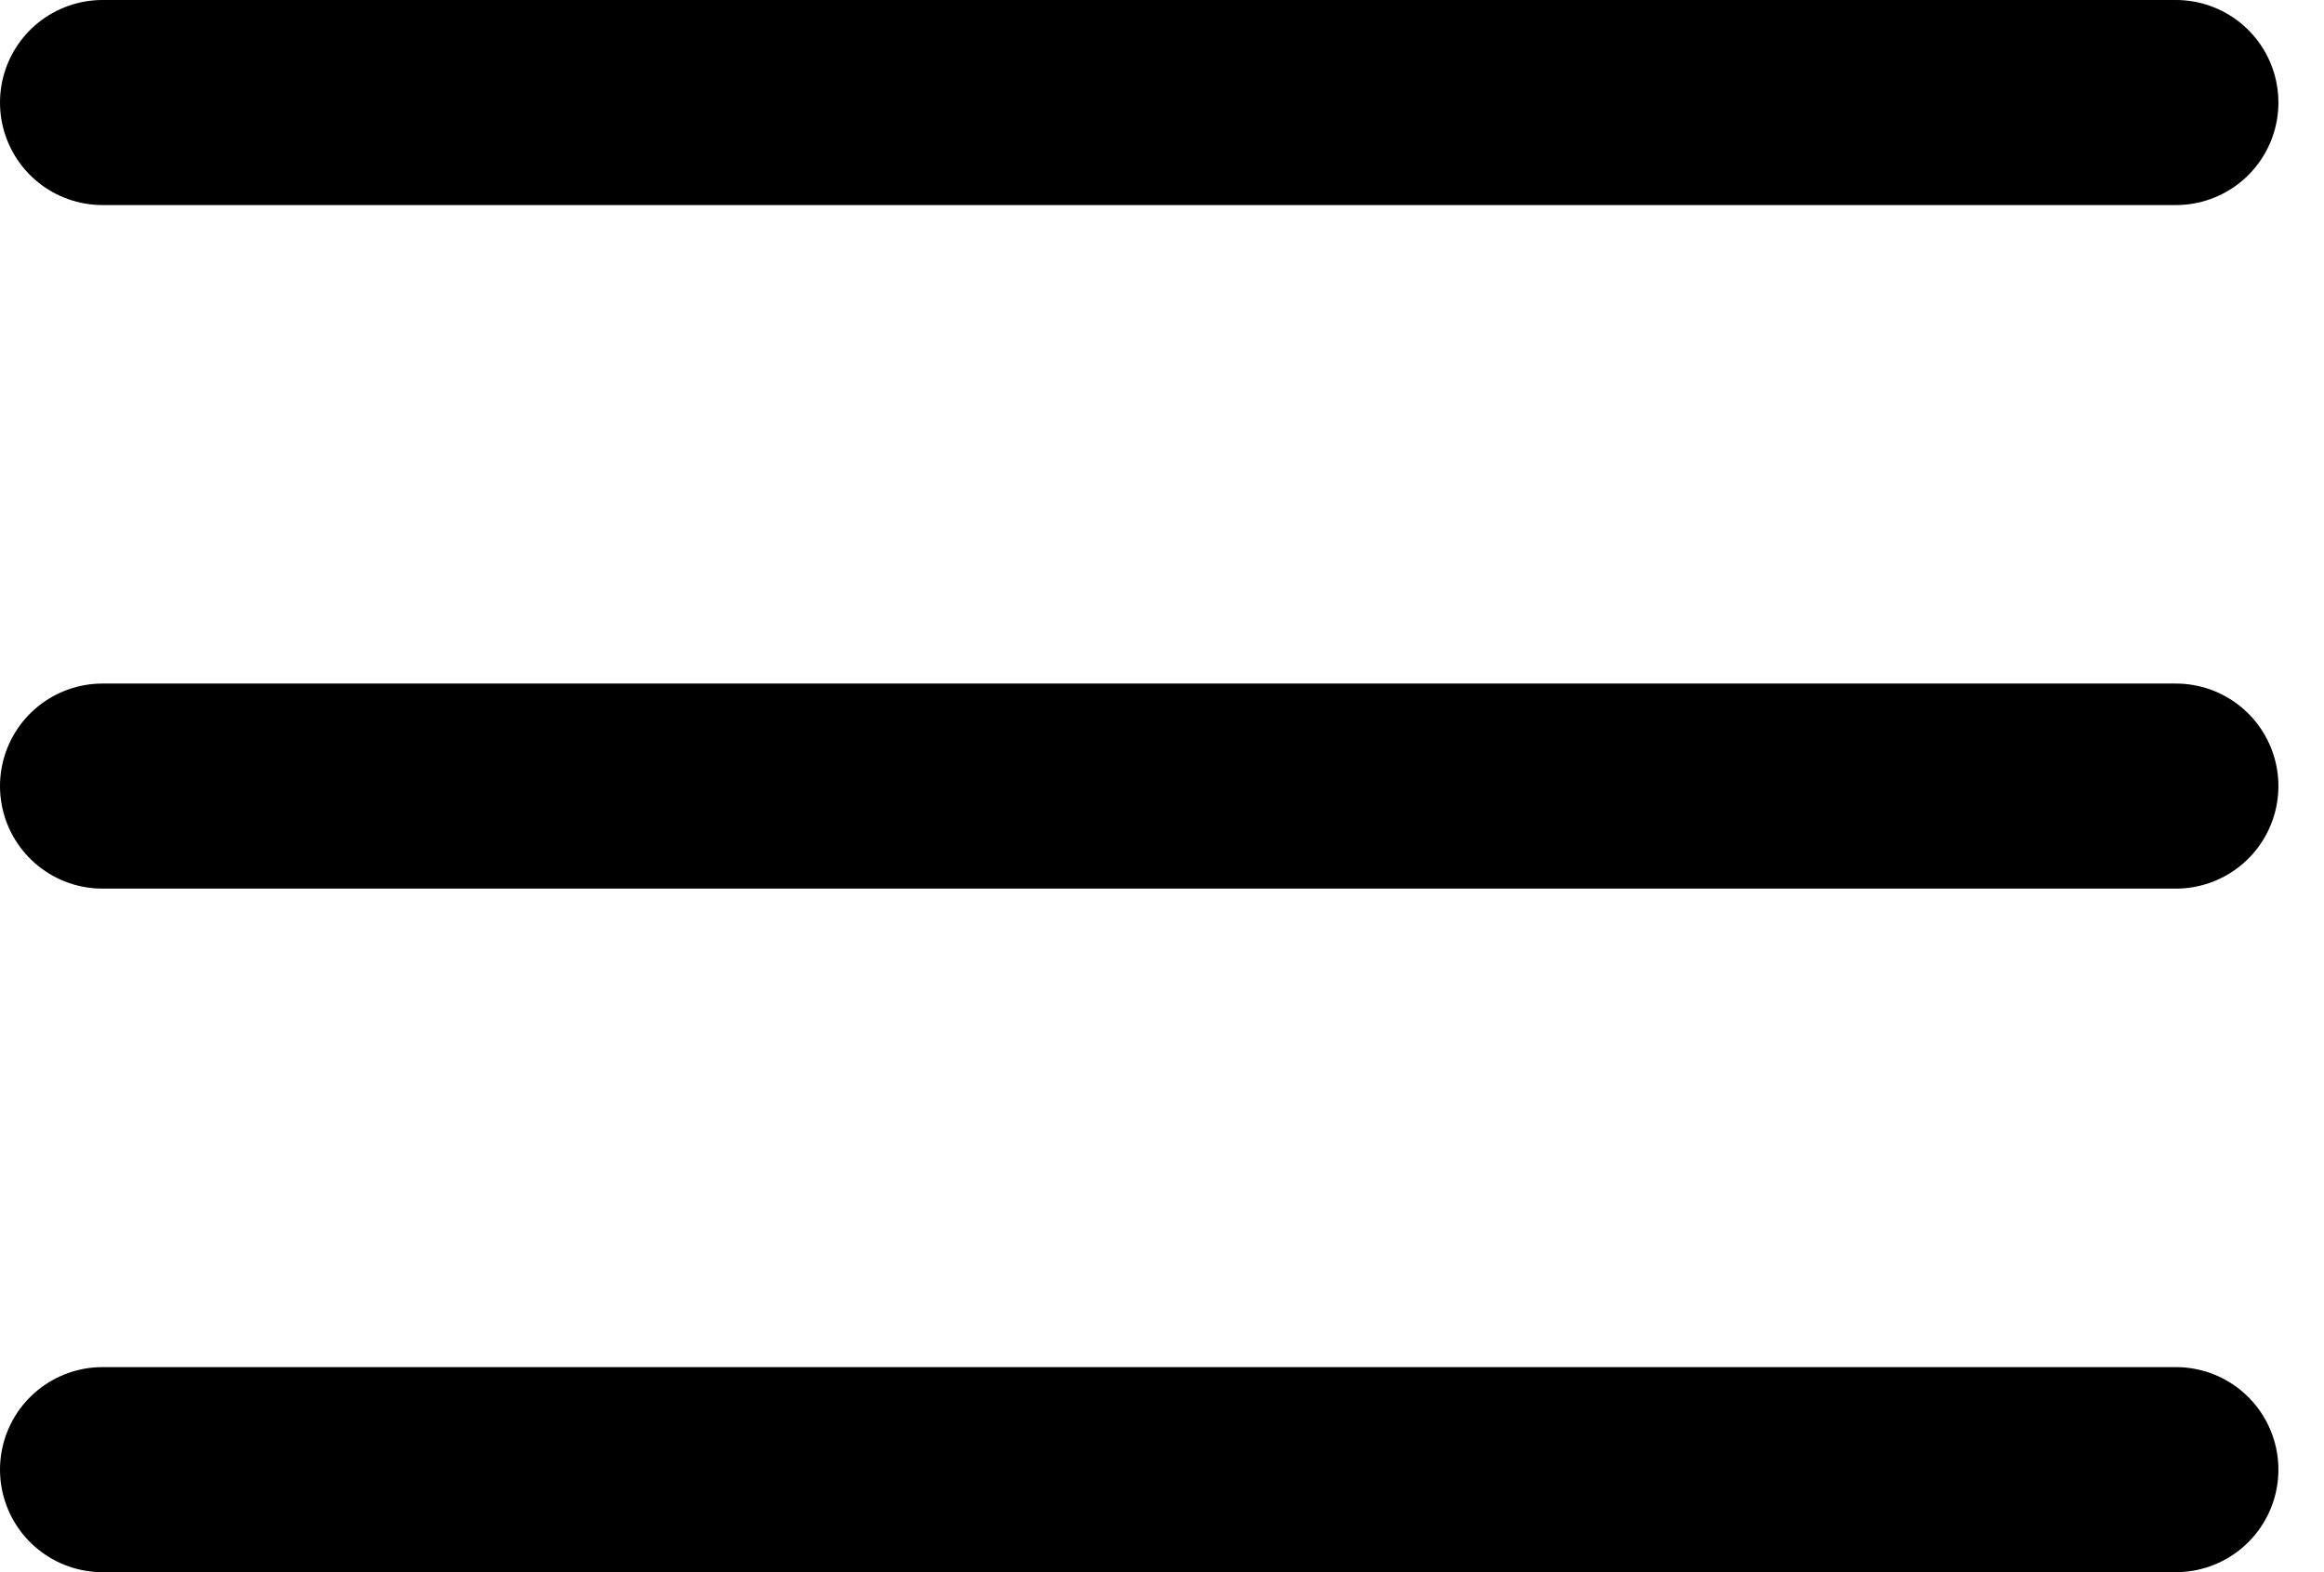 <svg width="34" height="23" viewBox="0 0 34 23" fill="none" xmlns="http://www.w3.org/2000/svg">
<line x1="1.5" y1="1.5" x2="31.833" y2="1.5" stroke="black" stroke-width="3" stroke-linecap="round"/>
<line x1="1.5" y1="11.5" x2="31.833" y2="11.5" stroke="black" stroke-width="3" stroke-linecap="round"/>
<line x1="1.5" y1="21.5" x2="31.833" y2="21.5" stroke="black" stroke-width="3" stroke-linecap="round"/>
</svg>
